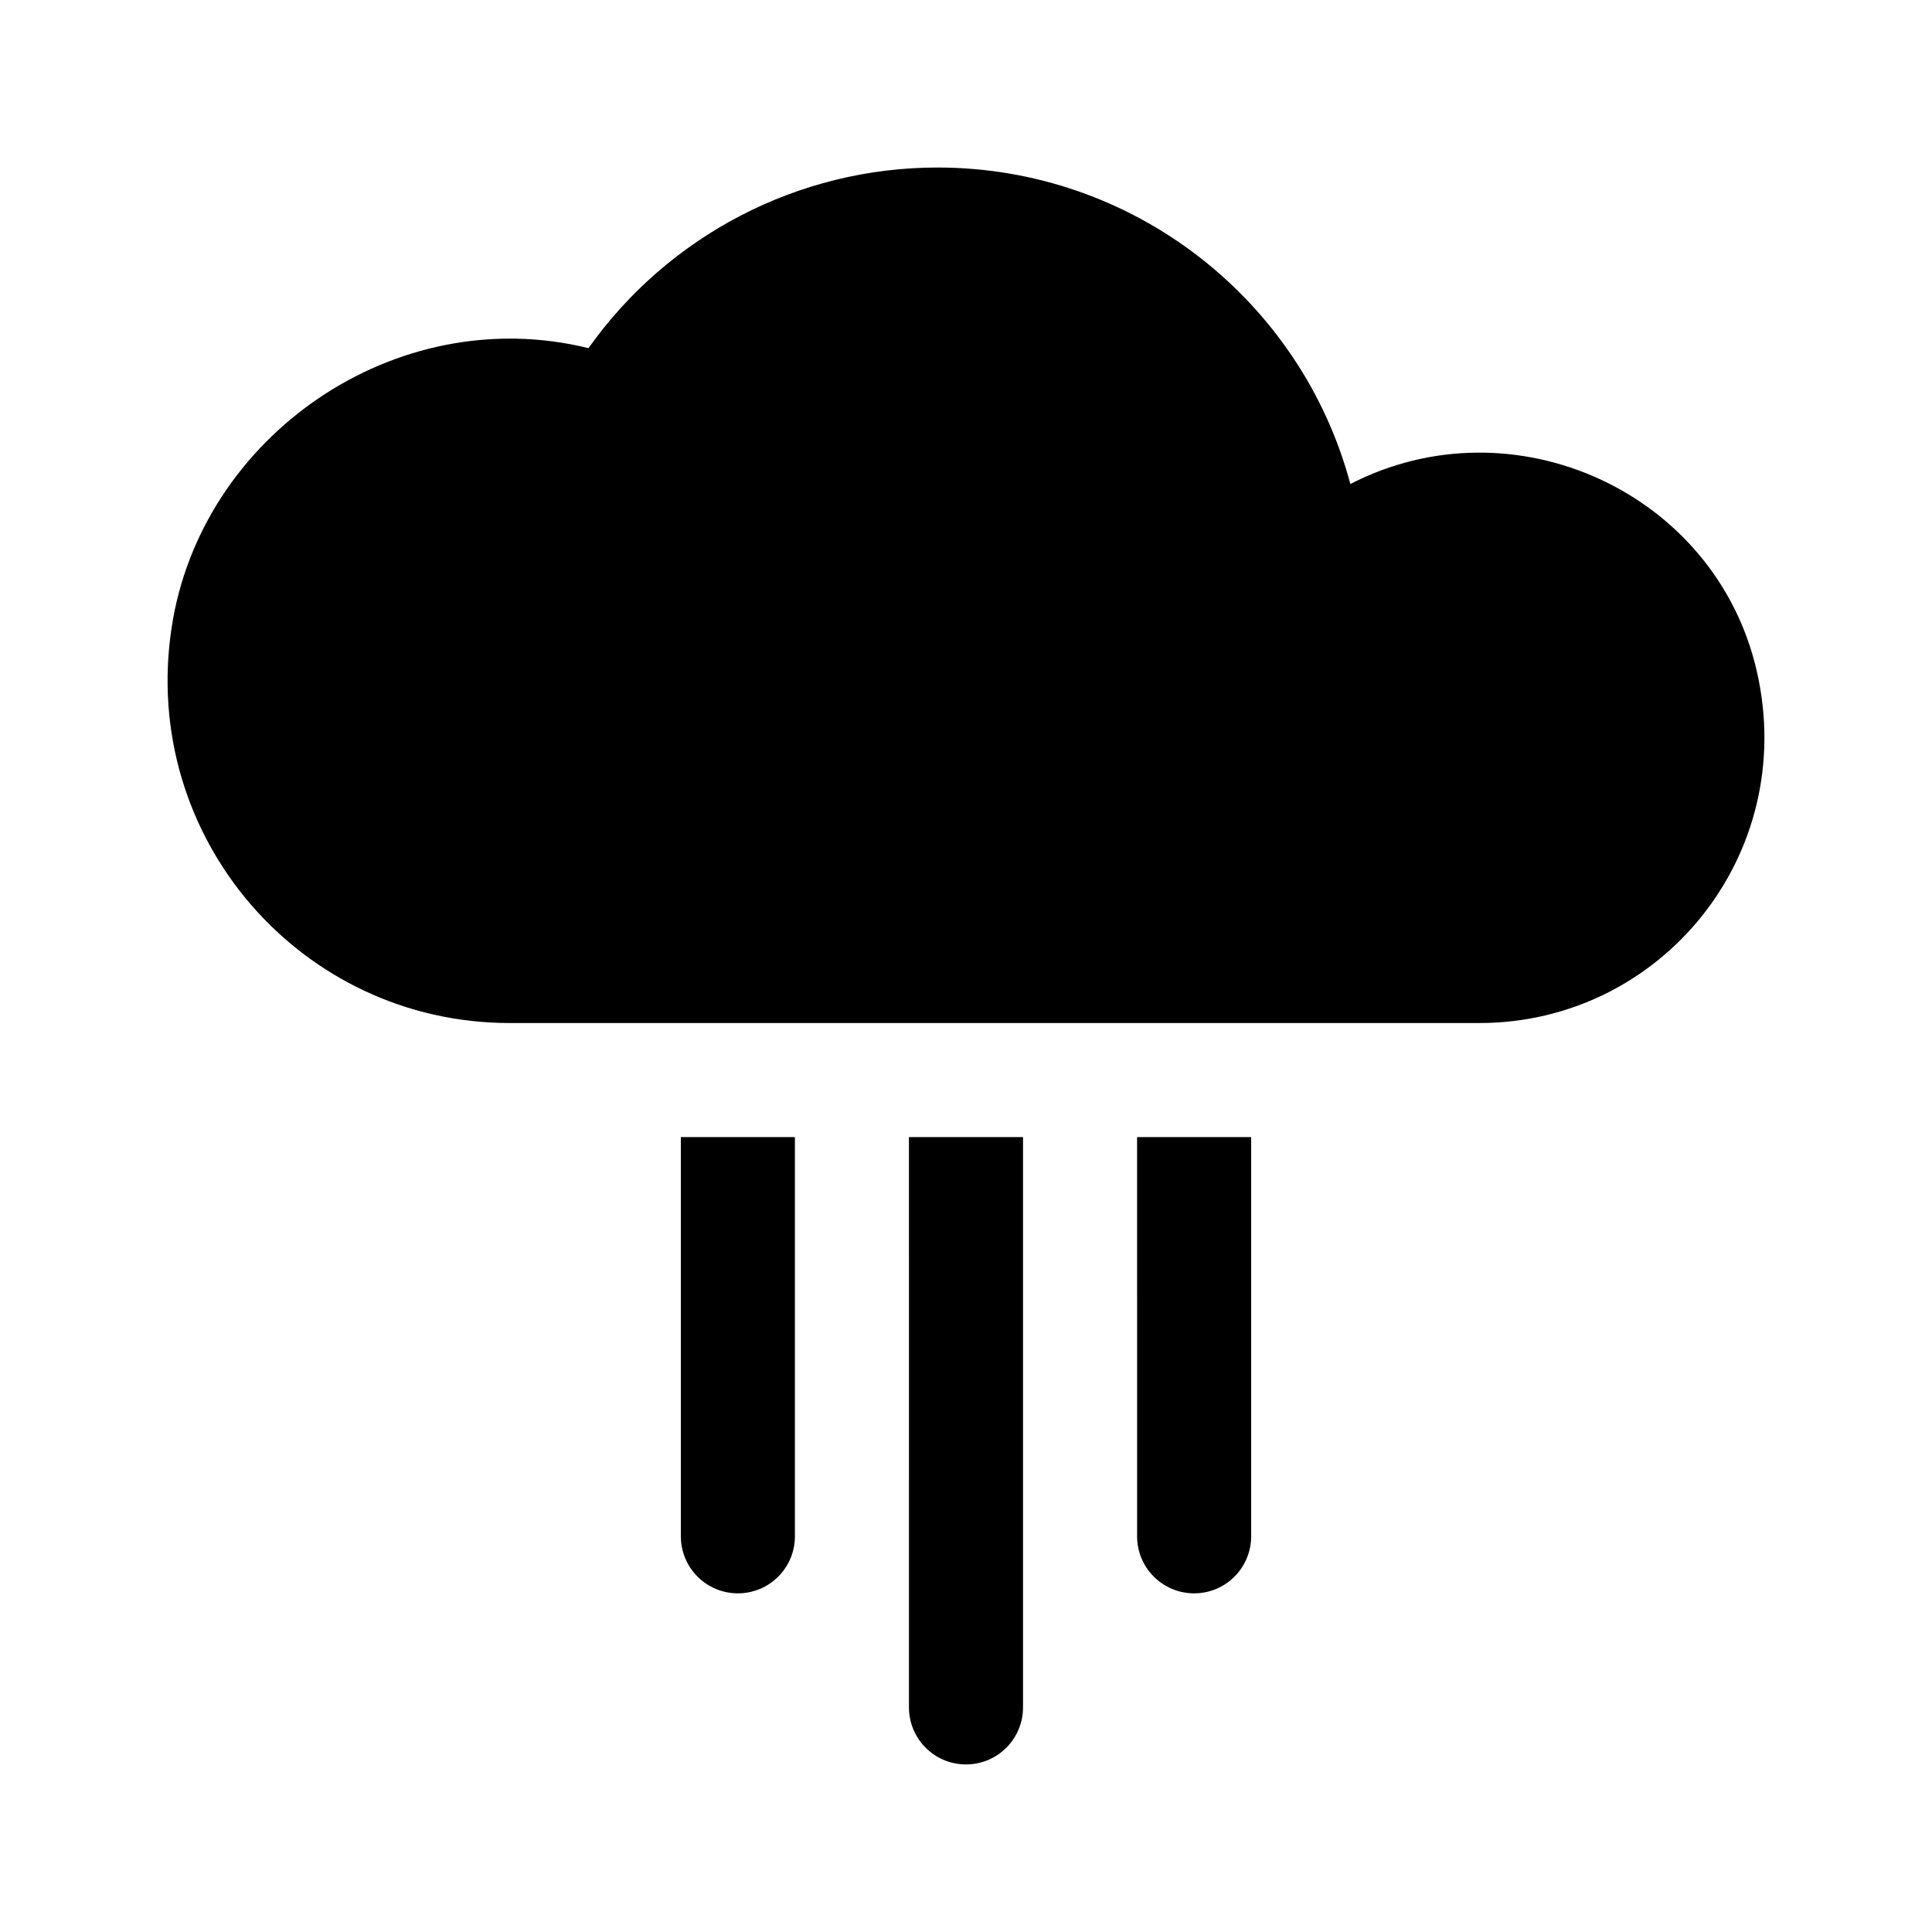 <?xml version="1.0" encoding="UTF-8"?>
<!-- Uploaded to: ICON Repo, www.iconrepo.com, Generator: ICON Repo Mixer Tools -->
<svg fill="#000000" width="800px" height="800px" version="1.1" viewBox="144 144 512 512" xmlns="http://www.w3.org/2000/svg">
 <g>
  <path d="m501.86 272.27c-13.062-48.801-57.535-83.875-109.42-83.875-36.961 0-71.363 18.066-92.484 47.867-51.207-12.59-102.84 23.402-110.48 74.102-8.434 55.543 34.254 104.75 89.609 104.75h256.94c48.195 0 84.586-44.562 73.59-93.047-10.805-47.738-64.648-72.047-107.76-49.793z"/>
  <path d="m354.66 445.34v105.8c0 8.348-6.762 15.113-15.113 15.113-8.352 0-15.113-6.766-15.113-15.113l-0.004-105.8z"/>
  <path d="m415.11 445.34v151.14c0 8.348-6.762 15.113-15.113 15.113s-15.113-6.766-15.113-15.113l-0.004-151.14z"/>
  <path d="m475.57 445.34v105.8c0 8.348-6.762 15.113-15.113 15.113-8.352 0-15.113-6.766-15.113-15.113l-0.004-105.8z"/>
 </g>
</svg>